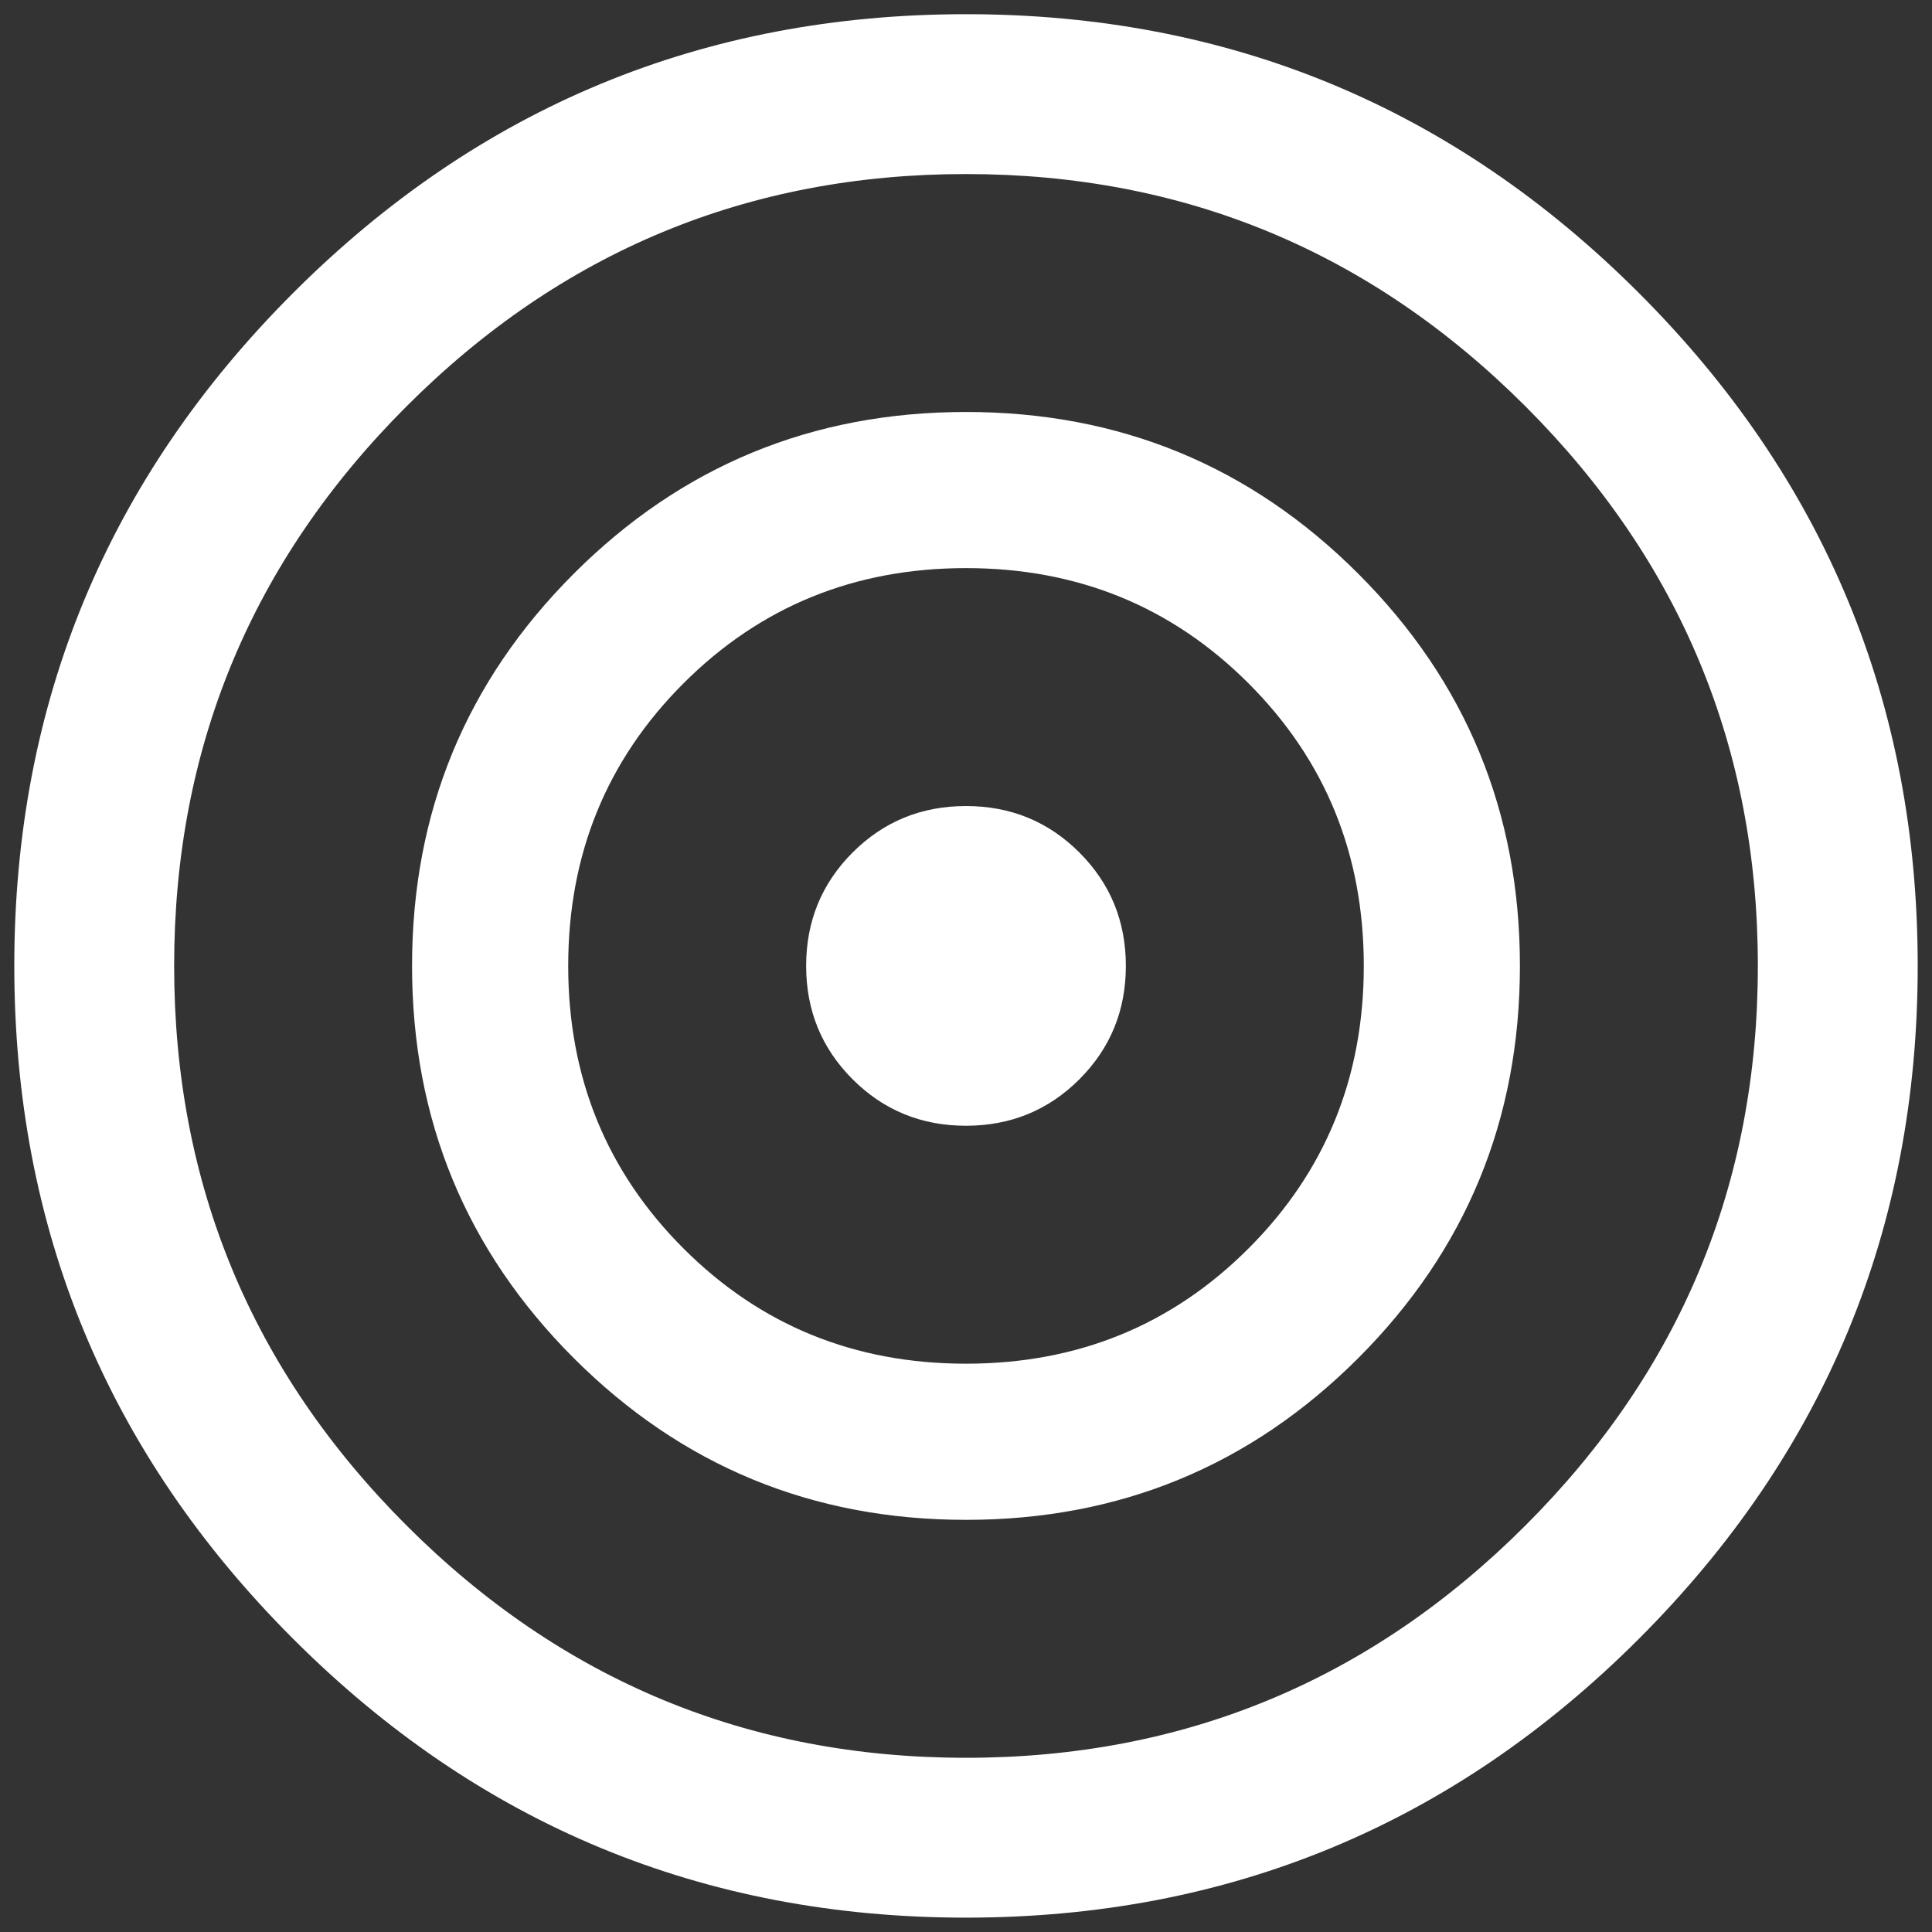 <svg width="58" height="58" viewBox="0 0 58 58" fill="none" xmlns="http://www.w3.org/2000/svg">
<rect x="0" y="0" width="58" height="58" fill="#333333" stroke="none"/>
<path d="M29 0.426C21.113 0.426 14.379 3.216 8.799 8.796C3.219 14.377 0.429 21.11 0.429 28.997C0.429 36.884 3.219 43.618 8.799 49.198C14.379 54.779 21.113 57.569 29 57.569C36.887 57.569 43.62 54.779 49.201 49.198C54.781 43.618 57.571 36.884 57.571 28.997C57.571 21.11 54.781 14.377 49.201 8.796C43.62 3.216 36.887 0.426 29 0.426ZM29 52.77C22.452 52.77 16.853 50.444 12.203 45.794C7.553 41.144 5.228 35.545 5.228 28.997C5.228 22.45 7.553 16.851 12.203 12.2C16.853 7.55 22.452 5.225 29 5.225C35.548 5.225 41.147 7.55 45.797 12.2C50.447 16.851 52.772 22.45 52.772 28.997C52.772 35.545 50.447 41.144 45.797 45.794C41.147 50.444 35.548 52.77 29 52.77ZM29 12.368C24.387 12.368 20.462 13.986 17.225 17.223C13.989 20.459 12.37 24.384 12.37 28.997C12.37 33.61 13.989 37.535 17.225 40.772C20.462 44.008 24.387 45.627 29 45.627C33.613 45.627 37.538 44.008 40.775 40.772C44.011 37.535 45.629 33.61 45.629 28.997C45.629 24.384 44.011 20.459 40.775 17.223C37.538 13.986 33.613 12.368 29 12.368ZM29 40.939C25.652 40.939 22.824 39.786 20.518 37.479C18.211 35.173 17.058 32.345 17.058 28.997C17.058 25.649 18.211 22.822 20.518 20.515C22.824 18.209 25.652 17.055 29 17.055C32.348 17.055 35.176 18.209 37.482 20.515C39.789 22.822 40.942 25.649 40.942 28.997C40.942 32.345 39.789 35.173 37.482 37.479C35.176 39.786 32.348 40.939 29 40.939ZM33.799 28.997C33.799 30.337 33.334 31.471 32.404 32.401C31.474 33.331 30.339 33.796 29 33.796C27.661 33.796 26.526 33.331 25.596 32.401C24.666 31.471 24.201 30.337 24.201 28.997C24.201 27.658 24.666 26.523 25.596 25.593C26.526 24.663 27.661 24.198 29 24.198C30.339 24.198 31.474 24.663 32.404 25.593C33.334 26.523 33.799 27.658 33.799 28.997Z" fill="white"/>
</svg>
